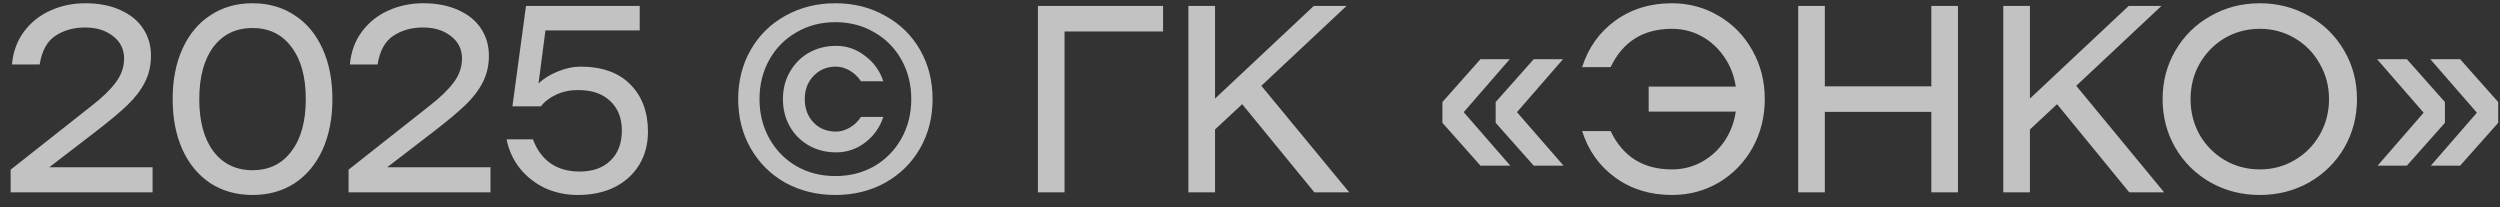 <?xml version="1.0" encoding="UTF-8"?> <svg xmlns="http://www.w3.org/2000/svg" width="169" height="14" viewBox="0 0 169 14" fill="none"><rect x="0" y="0" width="169" height="14" fill="#333333" stroke="none"/><path opacity="0.7" d="M10.314 11.308V13H0.72V11.47L6.174 7.168C6.918 6.592 7.47 6.058 7.83 5.566C8.202 5.074 8.388 4.534 8.388 3.946C8.388 3.322 8.136 2.818 7.632 2.434C7.14 2.05 6.516 1.858 5.76 1.858C4.968 1.858 4.29 2.05 3.726 2.434C3.174 2.806 2.826 3.448 2.682 4.36H0.81C0.882 3.52 1.146 2.788 1.602 2.164C2.07 1.528 2.664 1.048 3.384 0.724C4.116 0.388 4.908 0.22 5.76 0.22C6.684 0.22 7.482 0.376 8.154 0.688C8.826 0.988 9.336 1.408 9.684 1.948C10.032 2.476 10.206 3.082 10.206 3.766C10.206 4.426 10.068 5.026 9.792 5.566C9.516 6.106 9.12 6.622 8.604 7.114C8.1 7.594 7.404 8.176 6.516 8.86L3.33 11.308H10.314ZM17.071 13.18C15.991 13.18 15.043 12.916 14.227 12.388C13.411 11.848 12.781 11.092 12.337 10.12C11.893 9.136 11.671 7.996 11.671 6.7C11.671 5.404 11.893 4.27 12.337 3.298C12.781 2.314 13.411 1.558 14.227 1.03C15.043 0.49 15.991 0.22 17.071 0.22C18.151 0.22 19.099 0.49 19.915 1.03C20.731 1.558 21.361 2.314 21.805 3.298C22.249 4.27 22.471 5.404 22.471 6.7C22.471 7.996 22.249 9.136 21.805 10.12C21.361 11.092 20.731 11.848 19.915 12.388C19.099 12.916 18.151 13.18 17.071 13.18ZM17.071 11.506C18.187 11.506 19.063 11.08 19.699 10.228C20.347 9.376 20.671 8.2 20.671 6.7C20.671 5.2 20.347 4.024 19.699 3.172C19.063 2.32 18.187 1.894 17.071 1.894C15.955 1.894 15.073 2.32 14.425 3.172C13.789 4.024 13.471 5.2 13.471 6.7C13.471 8.2 13.789 9.376 14.425 10.228C15.073 11.08 15.955 11.506 17.071 11.506ZM33.157 11.308V13H23.563V11.47L29.017 7.168C29.761 6.592 30.313 6.058 30.673 5.566C31.045 5.074 31.231 4.534 31.231 3.946C31.231 3.322 30.979 2.818 30.475 2.434C29.983 2.05 29.359 1.858 28.603 1.858C27.811 1.858 27.133 2.05 26.569 2.434C26.017 2.806 25.669 3.448 25.525 4.36H23.653C23.725 3.52 23.989 2.788 24.445 2.164C24.913 1.528 25.507 1.048 26.227 0.724C26.959 0.388 27.751 0.22 28.603 0.22C29.527 0.22 30.325 0.376 30.997 0.688C31.669 0.988 32.179 1.408 32.527 1.948C32.875 2.476 33.049 3.082 33.049 3.766C33.049 4.426 32.911 5.026 32.635 5.566C32.359 6.106 31.963 6.622 31.447 7.114C30.943 7.594 30.247 8.176 29.359 8.86L26.173 11.308H33.157ZM39.23 4.504C40.694 4.504 41.822 4.906 42.614 5.71C43.406 6.514 43.802 7.576 43.802 8.896C43.802 9.748 43.604 10.498 43.208 11.146C42.812 11.794 42.254 12.298 41.534 12.658C40.826 13.006 40.004 13.18 39.068 13.18C38.264 13.18 37.52 13.024 36.836 12.712C36.164 12.388 35.6 11.944 35.144 11.38C34.688 10.804 34.388 10.15 34.244 9.418H36.026C36.29 10.126 36.686 10.666 37.214 11.038C37.754 11.41 38.408 11.596 39.176 11.596C40.064 11.596 40.76 11.35 41.264 10.858C41.78 10.366 42.038 9.688 42.038 8.824C42.038 7.984 41.774 7.318 41.246 6.826C40.73 6.334 40.01 6.088 39.086 6.088C38.534 6.088 38.042 6.19 37.61 6.394C37.178 6.586 36.83 6.85 36.566 7.186H34.64L35.558 0.4H43.244V2.056H36.872L36.404 5.638C36.764 5.302 37.202 5.032 37.718 4.828C38.246 4.612 38.75 4.504 39.23 4.504ZM56.472 13.18C55.224 13.18 54.096 12.904 53.088 12.352C52.092 11.788 51.312 11.014 50.748 10.03C50.184 9.046 49.902 7.936 49.902 6.7C49.902 5.464 50.184 4.354 50.748 3.37C51.312 2.386 52.092 1.618 53.088 1.066C54.096 0.502 55.224 0.22 56.472 0.22C57.72 0.22 58.842 0.502 59.838 1.066C60.846 1.618 61.632 2.386 62.196 3.37C62.76 4.354 63.042 5.464 63.042 6.7C63.042 7.936 62.76 9.046 62.196 10.03C61.632 11.014 60.846 11.788 59.838 12.352C58.842 12.904 57.72 13.18 56.472 13.18ZM56.472 11.902C57.444 11.902 58.32 11.68 59.1 11.236C59.88 10.78 60.492 10.156 60.936 9.364C61.38 8.572 61.602 7.684 61.602 6.7C61.602 5.716 61.38 4.828 60.936 4.036C60.492 3.244 59.88 2.626 59.1 2.182C58.32 1.726 57.444 1.498 56.472 1.498C55.5 1.498 54.624 1.726 53.844 2.182C53.064 2.626 52.452 3.244 52.008 4.036C51.564 4.828 51.342 5.716 51.342 6.7C51.342 7.684 51.564 8.572 52.008 9.364C52.452 10.156 53.064 10.78 53.844 11.236C54.624 11.68 55.5 11.902 56.472 11.902ZM52.926 6.7C52.926 6.016 53.082 5.404 53.394 4.864C53.706 4.312 54.132 3.88 54.672 3.568C55.224 3.256 55.842 3.1 56.526 3.1C57.246 3.1 57.9 3.328 58.488 3.784C59.076 4.228 59.484 4.798 59.712 5.494H58.2C58.008 5.194 57.756 4.954 57.444 4.774C57.144 4.594 56.832 4.504 56.508 4.504C55.896 4.504 55.392 4.714 54.996 5.134C54.6 5.542 54.402 6.064 54.402 6.7C54.402 7.336 54.6 7.864 54.996 8.284C55.392 8.692 55.896 8.896 56.508 8.896C56.832 8.896 57.144 8.806 57.444 8.626C57.756 8.446 58.008 8.206 58.2 7.906H59.712C59.484 8.602 59.076 9.178 58.488 9.634C57.9 10.078 57.246 10.3 56.526 10.3C55.842 10.3 55.224 10.144 54.672 9.832C54.132 9.52 53.706 9.094 53.394 8.554C53.082 8.002 52.926 7.384 52.926 6.7ZM78.623 2.128H71.963V13H70.163V0.4H78.623V2.128ZM83.972 7.042L82.136 8.752V13H80.336V0.4H82.136V6.664L88.814 0.4H91.028L85.268 5.8L91.208 13H88.85L83.972 7.042ZM102.097 11.2H100.081L97.507 8.302V6.898L100.081 4H102.061L98.947 7.582L102.097 11.2ZM105.697 11.2H103.681L101.107 8.302V6.898L103.681 4H105.661L102.547 7.582L105.697 11.2ZM113.017 0.22C114.181 0.22 115.243 0.508 116.203 1.084C117.163 1.648 117.919 2.428 118.471 3.424C119.023 4.408 119.299 5.5 119.299 6.7C119.299 7.9 119.023 8.998 118.471 9.994C117.919 10.978 117.163 11.758 116.203 12.334C115.243 12.898 114.181 13.18 113.017 13.18C111.553 13.18 110.281 12.79 109.201 12.01C108.121 11.23 107.371 10.18 106.951 8.86H108.877C109.705 10.588 111.085 11.452 113.017 11.452C113.749 11.452 114.421 11.284 115.033 10.948C115.645 10.612 116.155 10.15 116.563 9.562C116.971 8.962 117.229 8.29 117.337 7.546H111.451V5.854H117.337C117.229 5.11 116.971 4.444 116.563 3.856C116.155 3.256 115.645 2.788 115.033 2.452C114.421 2.116 113.749 1.948 113.017 1.948C111.085 1.948 109.705 2.812 108.877 4.54H106.951C107.371 3.22 108.121 2.17 109.201 1.39C110.281 0.61 111.553 0.22 113.017 0.22ZM132.358 0.4V13H130.558V7.564H123.358V13H121.558V0.4H123.358V5.836H130.558V0.4H132.358ZM139.059 7.042L137.223 8.752V13H135.423V0.4H137.223V6.664L143.901 0.4H146.115L140.355 5.8L146.295 13H143.937L139.059 7.042ZM152.762 13.18C151.55 13.18 150.44 12.898 149.432 12.334C148.424 11.758 147.632 10.978 147.056 9.994C146.48 8.998 146.192 7.9 146.192 6.7C146.192 5.5 146.48 4.408 147.056 3.424C147.632 2.428 148.424 1.648 149.432 1.084C150.44 0.508 151.55 0.22 152.762 0.22C153.974 0.22 155.084 0.508 156.092 1.084C157.1 1.648 157.892 2.428 158.468 3.424C159.044 4.408 159.332 5.5 159.332 6.7C159.332 7.9 159.044 8.998 158.468 9.994C157.892 10.978 157.1 11.758 156.092 12.334C155.084 12.898 153.974 13.18 152.762 13.18ZM152.762 11.452C153.626 11.452 154.412 11.242 155.12 10.822C155.84 10.402 156.404 9.832 156.812 9.112C157.232 8.38 157.442 7.576 157.442 6.7C157.442 5.824 157.232 5.026 156.812 4.306C156.404 3.574 155.84 2.998 155.12 2.578C154.412 2.158 153.626 1.948 152.762 1.948C151.898 1.948 151.106 2.158 150.386 2.578C149.678 2.998 149.114 3.574 148.694 4.306C148.286 5.026 148.082 5.824 148.082 6.7C148.082 7.576 148.286 8.38 148.694 9.112C149.114 9.832 149.678 10.402 150.386 10.822C151.106 11.242 151.898 11.452 152.762 11.452ZM165.278 8.302L162.704 11.2H160.724L163.838 7.618L160.688 4H162.704L165.278 6.898V8.302ZM168.878 6.898V8.302L166.304 11.2H164.324L167.438 7.618L164.288 4H166.304L168.878 6.898Z" fill="white"></path></svg> 